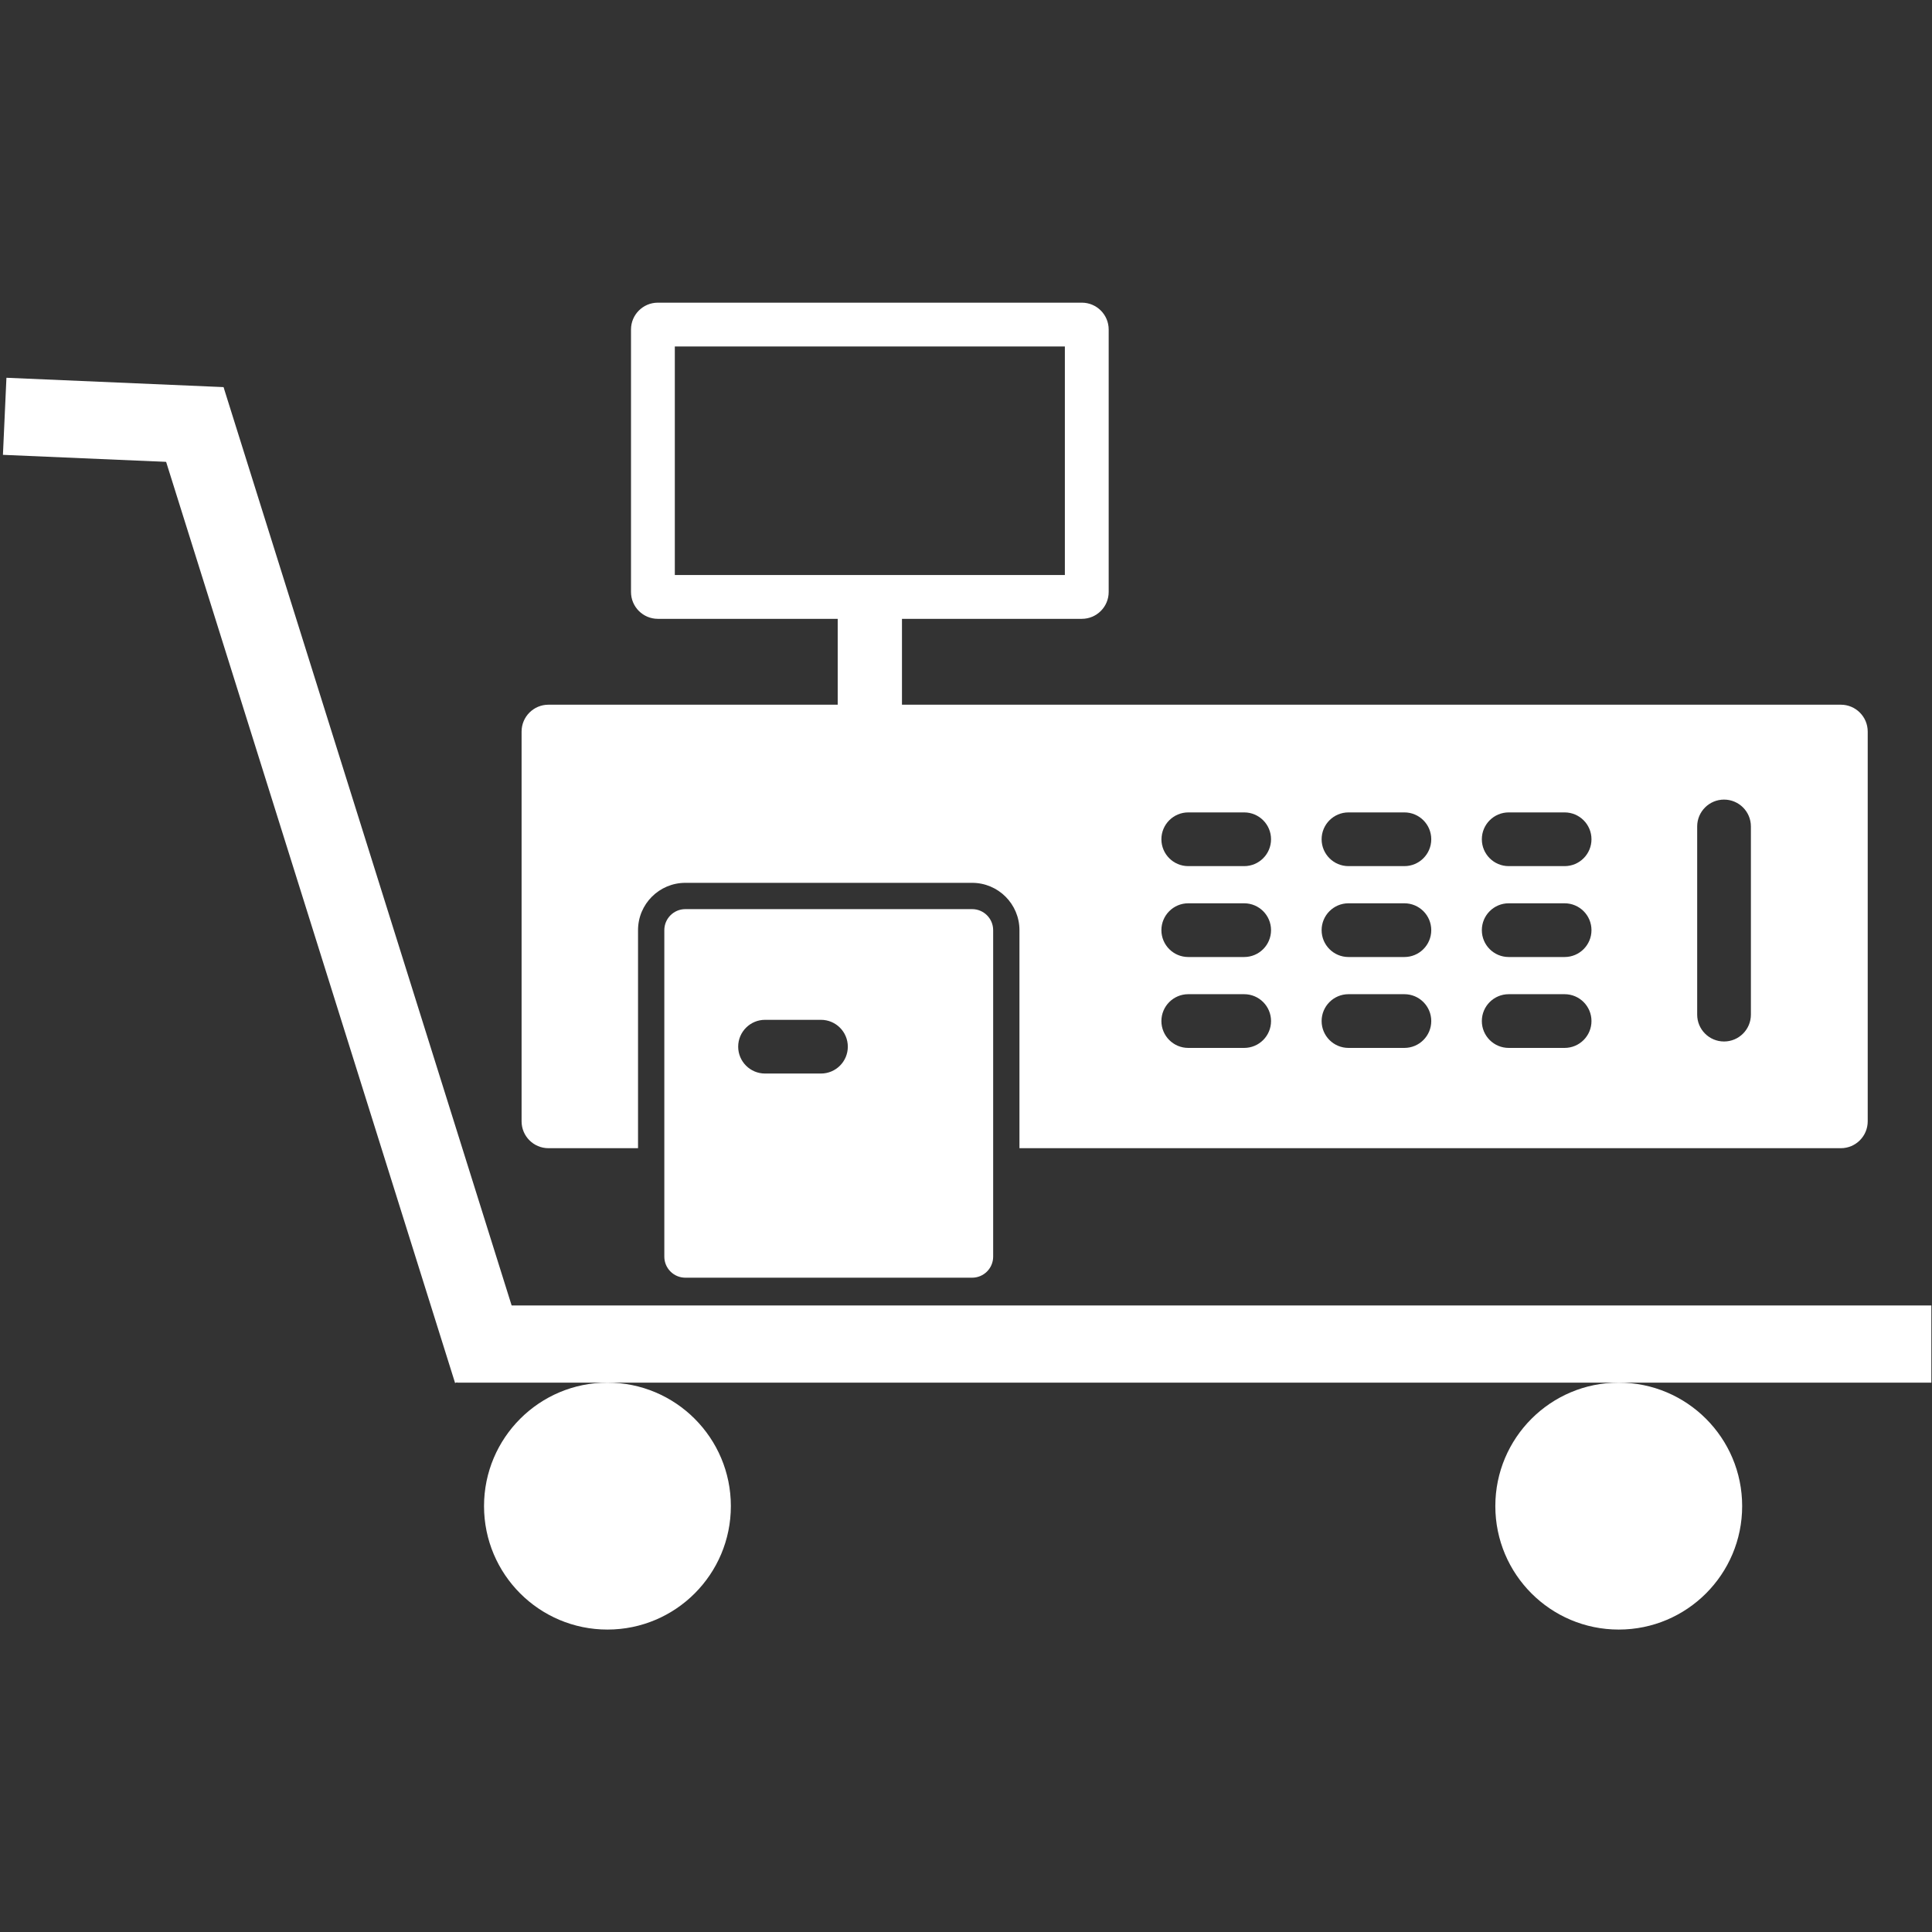 <?xml version="1.0" encoding="UTF-8" standalone="no"?>
<svg xmlns="http://www.w3.org/2000/svg" xmlns:xlink="http://www.w3.org/1999/xlink" xmlns:serif="http://www.serif.com/" width="100%" height="100%" viewBox="0 0 855 855" version="1.1" xml:space="preserve" style="fill-rule:evenodd;clip-rule:evenodd;stroke-linejoin:round;stroke-miterlimit:2;">
    <rect x="0" y="0" width="855" height="855" fill="#333333" stroke="none"/>
    <g transform="matrix(1,0,0,1,0,3.761)">
        <g transform="matrix(1.272,0,0,1.396,-38.654,-126.007)">
            <ellipse cx="241.727" cy="565.017" rx="42.938" ry="39.14" style="fill:white;"></ellipse>
        </g>
        <g transform="matrix(1.272,0,0,1.396,408.893,-126.007)">
            <ellipse cx="241.727" cy="565.017" rx="42.938" ry="39.14" style="fill:white;"></ellipse>
        </g>
        <g transform="matrix(1.262,0,0,1.366,1.921,-136.733)">
            <rect x="158.767" y="520.28" width="516.978" height="25.005" style="fill:white;"></rect>
        </g>
        <g transform="matrix(0.261,0.832,-1.303,0.409,735.528,-176.976)">
            <rect x="158.767" y="520.28" width="516.978" height="25.005" style="fill:white;"></rect>
        </g>
        <g transform="matrix(0.186,0.008,-0.062,1.364,5.573,-547.513)">
            <rect x="158.767" y="520.28" width="516.978" height="25.005" style="fill:white;"></rect>
        </g>
    </g>
    <g transform="matrix(1.616,0,0,1.616,230.827,132.35)">
        <path d="M104.169,83.916C104.169,80.671 100.229,78.041 95.37,78.041C90.51,78.041 86.571,80.671 86.571,83.916L86.571,119.816C86.571,123.06 90.51,125.691 95.37,125.691C100.229,125.691 104.169,123.06 104.169,119.816L104.169,83.916Z" style="fill:white;fill-rule:nonzero;"></path>
        <path d="M336.65,144.426C336.65,140.364 333.357,137.071 329.295,137.071C325.233,137.071 321.94,140.364 321.94,144.426L321.94,195.96C321.94,200.021 325.233,203.315 329.295,203.315C333.357,203.315 336.65,200.021 336.65,195.96L336.65,144.426ZM270.324,190.364C266.261,190.364 262.968,193.657 262.968,197.718C262.968,201.781 266.261,205.074 270.324,205.074L285.638,205.074C289.7,205.074 292.993,201.781 292.993,197.718C292.993,193.657 289.7,190.364 285.638,190.364L270.324,190.364ZM226.447,190.364C222.384,190.364 219.091,193.657 219.091,197.718C219.091,201.781 222.384,205.074 226.447,205.074L241.761,205.074C245.823,205.074 249.116,201.781 249.116,197.718C249.116,193.657 245.823,190.364 241.761,190.364L226.447,190.364ZM182.569,190.364C178.507,190.364 175.214,193.657 175.214,197.718C175.214,201.781 178.507,205.074 182.569,205.074L197.884,205.074C201.946,205.074 205.24,201.781 205.24,197.718C205.24,193.657 201.946,190.364 197.884,190.364L182.569,190.364ZM270.324,165.471C266.261,165.471 262.968,168.765 262.968,172.827C262.968,176.889 266.261,180.182 270.324,180.182L285.638,180.182C289.7,180.182 292.993,176.889 292.993,172.827C292.993,168.765 289.7,165.471 285.638,165.471L270.324,165.471ZM226.447,165.471C222.384,165.471 219.091,168.765 219.091,172.827C219.091,176.889 222.384,180.182 226.447,180.182L241.761,180.182C245.823,180.182 249.116,176.889 249.116,172.827C249.116,168.765 245.823,165.471 241.761,165.471L226.447,165.471ZM182.569,165.471C178.507,165.471 175.214,168.765 175.214,172.827C175.214,176.889 178.507,180.182 182.569,180.182L197.884,180.182C201.946,180.182 205.24,176.889 205.24,172.827C205.24,168.765 201.946,165.471 197.884,165.471L182.569,165.471ZM270.324,140.58C266.261,140.58 262.968,143.874 262.968,147.935C262.968,151.998 266.261,155.291 270.324,155.291L285.638,155.291C289.7,155.291 292.993,151.998 292.993,147.935C292.993,143.874 289.7,140.58 285.638,140.58L270.324,140.58ZM226.447,140.58C222.384,140.58 219.091,143.874 219.091,147.935C219.091,151.998 222.384,155.291 226.447,155.291L241.761,155.291C245.823,155.291 249.116,151.998 249.116,147.935C249.116,143.874 245.823,140.58 241.761,140.58L226.447,140.58ZM182.569,140.58C178.507,140.58 175.214,143.874 175.214,147.935C175.214,151.998 178.507,155.291 182.569,155.291L197.884,155.291C201.946,155.291 205.24,151.998 205.24,147.935C205.24,143.874 201.946,140.58 197.884,140.58L182.569,140.58ZM7.355,111.085L361.285,111.085C365.347,111.085 368.64,114.379 368.64,118.441L368.64,225.18C368.64,229.242 365.347,232.536 361.285,232.536L136.341,232.536L136.341,172.827C136.341,165.673 130.535,159.868 123.381,159.868L44.848,159.868C37.693,159.868 31.888,165.673 31.888,172.827L31.888,232.536L7.355,232.536C3.293,232.536 0,229.242 0,225.18L0,118.441C0,114.379 3.293,111.085 7.355,111.085Z" style="fill:white;fill-rule:nonzero;"></path>
        <path d="M66.669,197.382C62.607,197.382 59.314,200.675 59.314,204.737C59.314,208.799 62.607,212.092 66.669,212.092L81.984,212.092C86.046,212.092 89.339,208.799 89.339,204.737C89.339,200.675 86.046,197.382 81.984,197.382L66.669,197.382ZM44.848,167.067L123.381,167.067C126.562,167.067 129.141,169.646 129.141,172.827L129.141,262.239C129.141,265.421 126.562,268 123.381,268L44.848,268C41.667,268 39.088,265.421 39.088,262.239L39.088,172.827C39.088,169.646 41.667,167.067 44.848,167.067Z" style="fill:white;fill-rule:nonzero;"></path>
        <path d="M148.777,75.57L41.963,75.57L41.963,12.986L148.777,12.986L148.777,75.57ZM160.777,80.215L160.777,8.341C160.777,4.279 157.484,0.986 153.422,0.986L37.318,0.986C33.256,0.986 29.963,4.279 29.963,8.341L29.963,80.215C29.963,84.277 33.256,87.57 37.318,87.57L153.422,87.57C157.484,87.57 160.777,84.277 160.777,80.215Z" style="fill:white;"></path>
    </g>
</svg>

